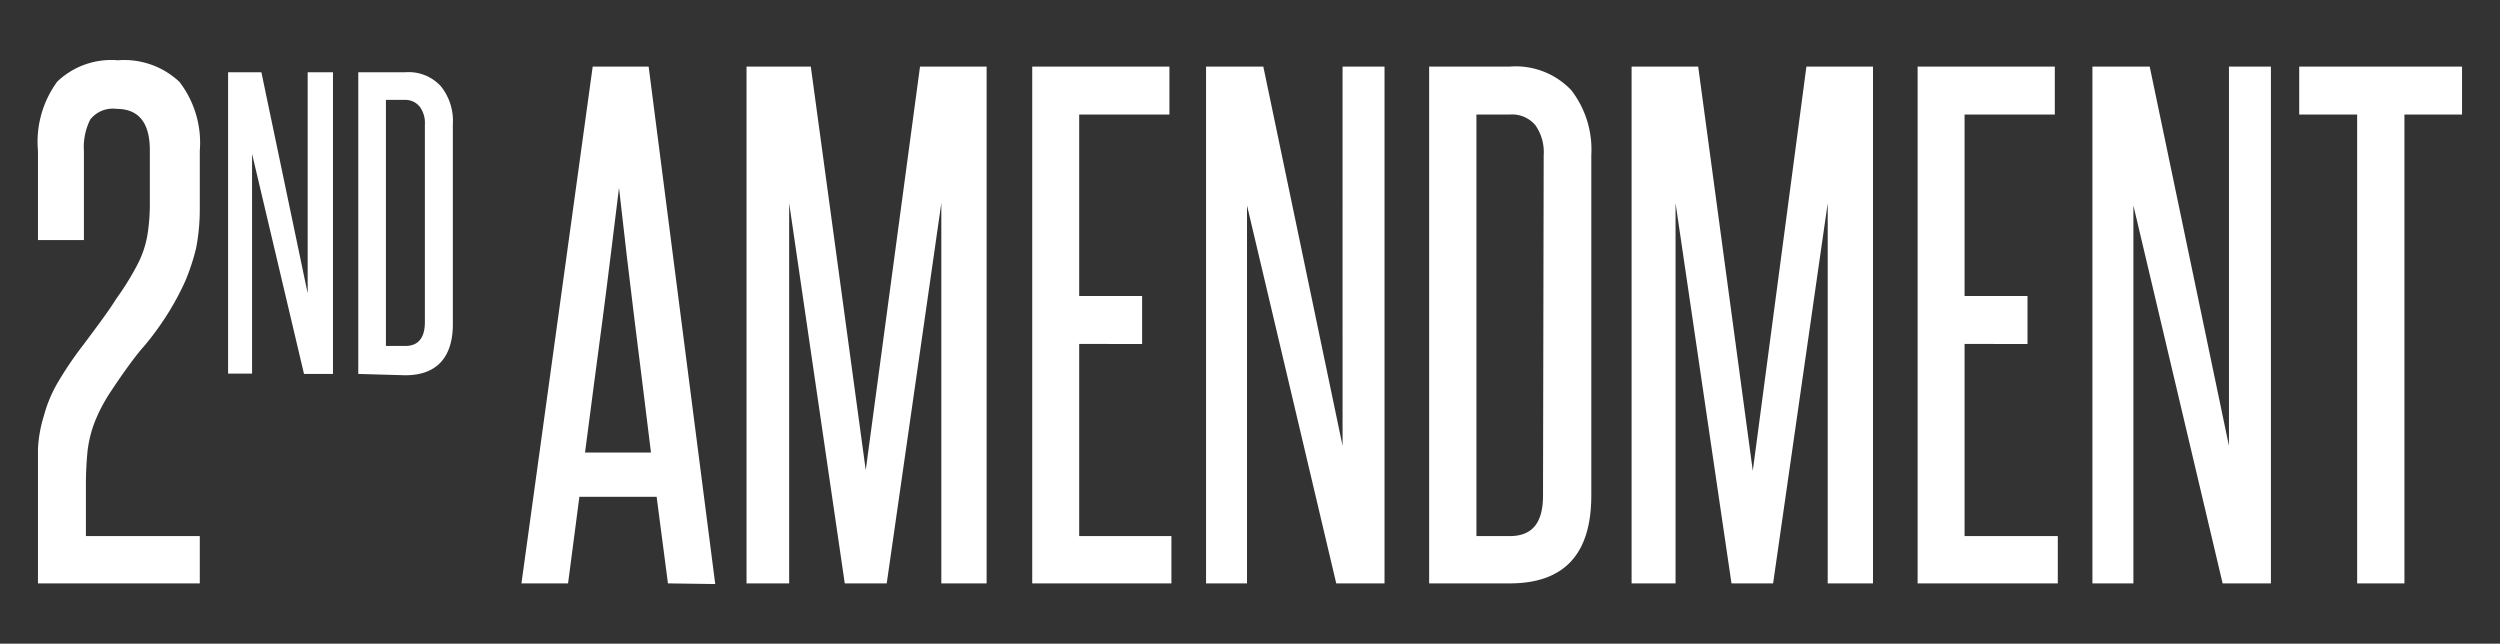 <svg xmlns="http://www.w3.org/2000/svg" width="75.08" height="19.33" viewBox="0 0 75.08 19.33"><rect x="0" y="0" width="75.08" height="19.33" fill="#333333" stroke="none"/><defs><style>.cls-1{fill:#fff;}</style></defs><title>SecondAmendment</title><g id="Layer_2" data-name="Layer 2"><path class="cls-1" d="M1.14,17.52V14.67c0-.45,0-.85,0-1.19a4,4,0,0,1,.18-1,4,4,0,0,1,.42-1,10.65,10.65,0,0,1,.76-1.12c.41-.55.75-1,1-1.4a8.16,8.16,0,0,0,.62-1,3,3,0,0,0,.3-.86,5.71,5.71,0,0,0,.08-1V4.51c0-.83-.34-1.24-1-1.24a.86.86,0,0,0-.79.32,1.84,1.84,0,0,0-.19.94V7.21H1.14V4.53a3.06,3.06,0,0,1,.58-2.08,2.35,2.35,0,0,1,1.82-.64,2.42,2.42,0,0,1,1.85.65A3,3,0,0,1,6,4.53V6.27a6.15,6.15,0,0,1-.11,1.18,6.4,6.4,0,0,1-.33,1,8.27,8.27,0,0,1-.54,1c-.21.33-.46.68-.74,1s-.69.91-.92,1.26a5,5,0,0,0-.51.95,3.55,3.55,0,0,0-.22.88,10.29,10.29,0,0,0-.05,1V16.1H6v1.42Z"/><path class="cls-1" d="M9.13,11.23,7.57,4.62c0,.69,0,1.36,0,2v4.6H6.85V2.17h1L9.24,8.81c0-.62,0-1.23,0-1.83V2.17H10v9.06Z"/><path class="cls-1" d="M10.76,11.23V2.17h1.41a1.31,1.31,0,0,1,1.07.42,1.66,1.66,0,0,1,.36,1.14v6c0,1-.48,1.54-1.43,1.54Zm2-7.49a.82.82,0,0,0-.15-.53A.55.55,0,0,0,12.17,3h-.58v7.39h.58c.39,0,.59-.24.59-.72Z"/><path class="cls-1" d="M20.06,17.52l-.34-2.6H17.4l-.34,2.6h-1.4L17.8,2h1.68l2,15.54Zm-.51-3.93c-.16-1.33-.33-2.65-.49-3.95s-.32-2.64-.47-4c-.17,1.37-.33,2.71-.5,4s-.35,2.62-.52,3.95Z"/><path class="cls-1" d="M28.27,17.52v-4.7c0-1.15,0-2.27,0-3.36s0-2.22,0-3.36L26.63,17.52H25.37L23.7,6.1q0,1.71,0,3.36c0,1.09,0,2.21,0,3.36v4.7H22.42V2h1.93L26,14.12,27.63,2h2V17.52Z"/><path class="cls-1" d="M31,17.52V2h4.12V3.44H32.41V8.89H34.3v1.44H32.41V16.1h2.77v1.42Z"/><path class="cls-1" d="M40.13,17.52,37.45,6.17c0,1.19,0,2.34,0,3.45v7.9H36.22V2h1.72l2.38,11.39c0-1.07,0-2.12,0-3.15V2h1.26V17.52Z"/><path class="cls-1" d="M42.92,17.52V2h2.42a2.3,2.3,0,0,1,1.85.71,2.92,2.92,0,0,1,.6,1.95V14.88c0,1.76-.81,2.64-2.45,2.64ZM46.36,4.66a1.4,1.4,0,0,0-.25-.9.91.91,0,0,0-.77-.32h-1V16.1h1c.68,0,1-.4,1-1.22Z"/><path class="cls-1" d="M54.89,17.52v-4.7c0-1.15,0-2.27,0-3.36s0-2.22,0-3.36L53.25,17.52H52L50.32,6.1q0,1.71,0,3.36c0,1.09,0,2.21,0,3.36v4.7H49V2H51l1.64,12.14L54.25,2h2V17.52Z"/><path class="cls-1" d="M57.59,17.52V2h4.12V3.44H59V8.89h1.89v1.44H59V16.1H61.8v1.42Z"/><path class="cls-1" d="M66.75,17.52,64.07,6.17c0,1.19,0,2.34,0,3.45v7.9H62.84V2h1.72l2.38,11.39c0-1.07,0-2.12,0-3.15V2h1.26V17.52Z"/><path class="cls-1" d="M70.79,17.52V3.44H69.05V2h4.89V3.44H72.21V17.52Z"/></g></svg>